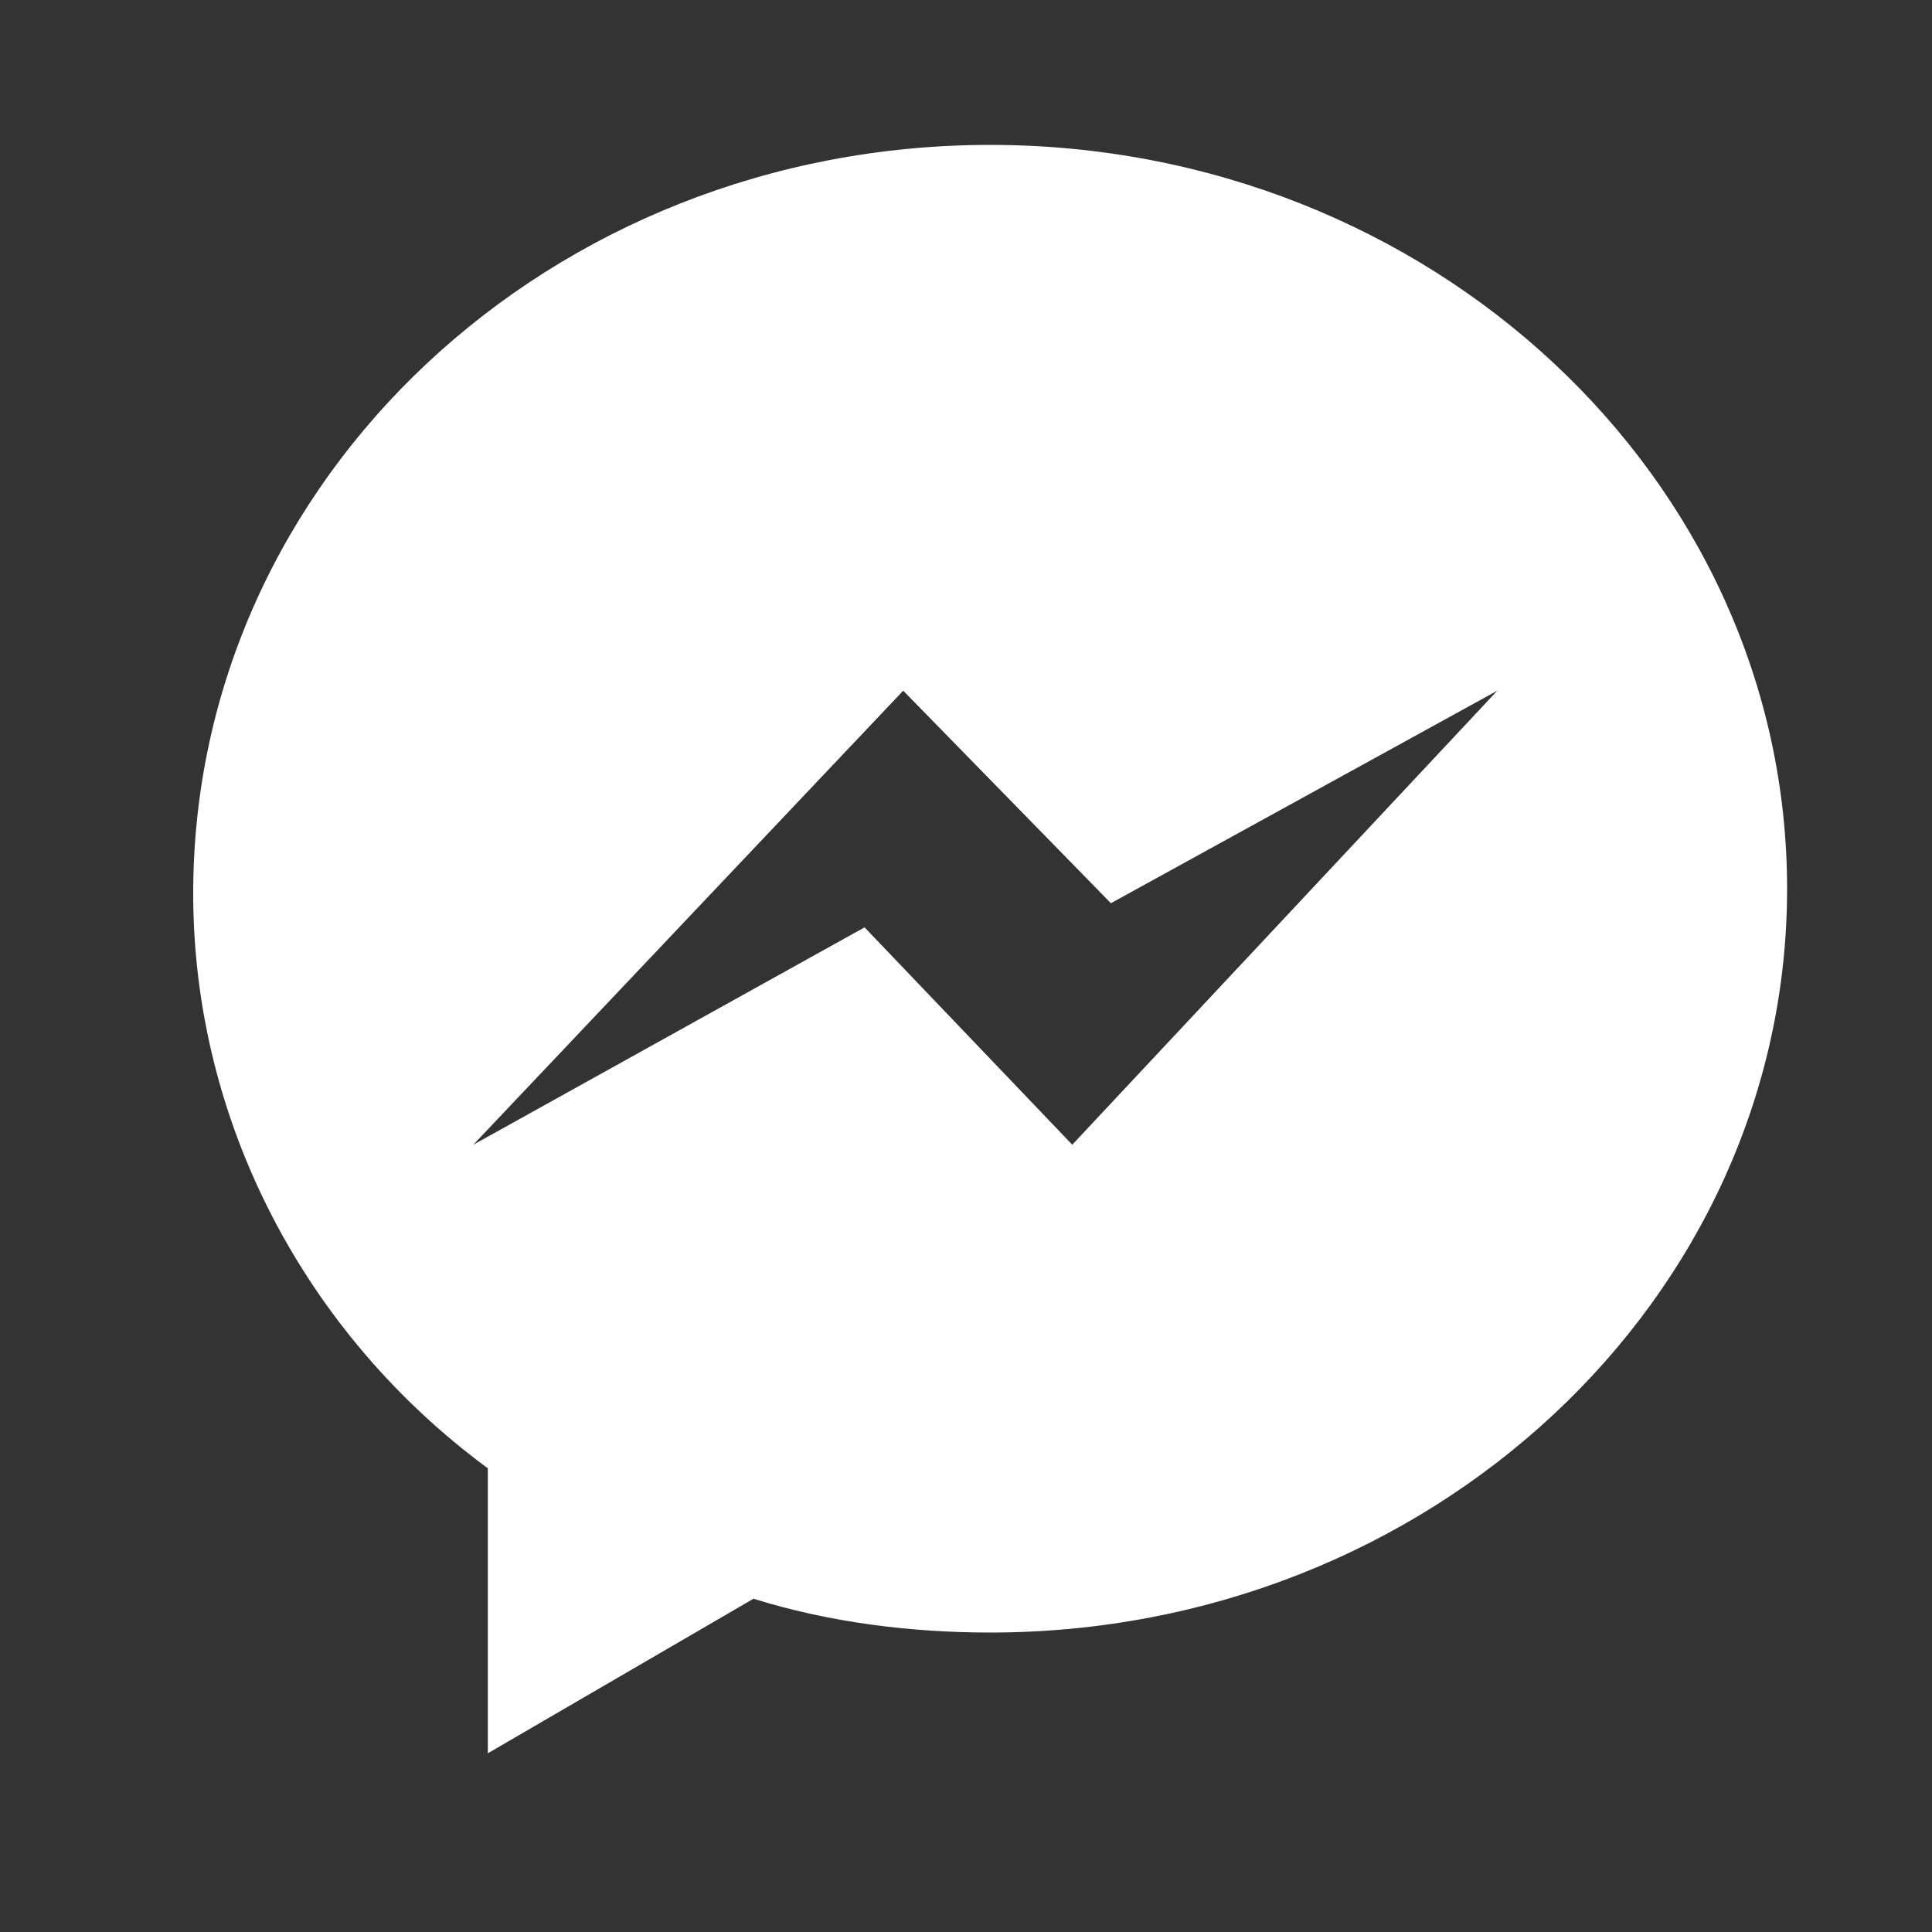 <?xml version="1.0" encoding="utf-8"?>
<!-- Generator: Adobe Illustrator 24.1.3, SVG Export Plug-In . SVG Version: 6.00 Build 0)  -->
<svg version="1.1" id="圖層_1" xmlns="http://www.w3.org/2000/svg" xmlns:xlink="http://www.w3.org/1999/xlink" x="0px" y="0px"
	 viewBox="0 0 40 40" style="enable-background:new 0 0 40 40;" xml:space="preserve">
<rect x="0" y="0" width="40" height="40" fill="#333333" stroke="none"/>
<style>
	.st0{fill:none;}
	.st1{fill:#FFFFFF;}
</style>
<path class="st0" d="M0,0h40v40H0V0z"/>
<path class="st1" d="M20.5,3C11.4,3,4,9.9,4,18.5c0,4.7,2.3,9.1,6.1,11.9l0,0v5.9l5.5-3.2c1.6,0.5,3.3,0.7,4.9,0.7
	c9.1,0,16.5-6.9,16.5-15.4C37,9.9,29.6,3,20.5,3z M22.2,23.7l-4.3-4.5l-8.1,4.5l8.9-9.4l4.3,4.4l8-4.4L22.2,23.7z"/>
</svg>
